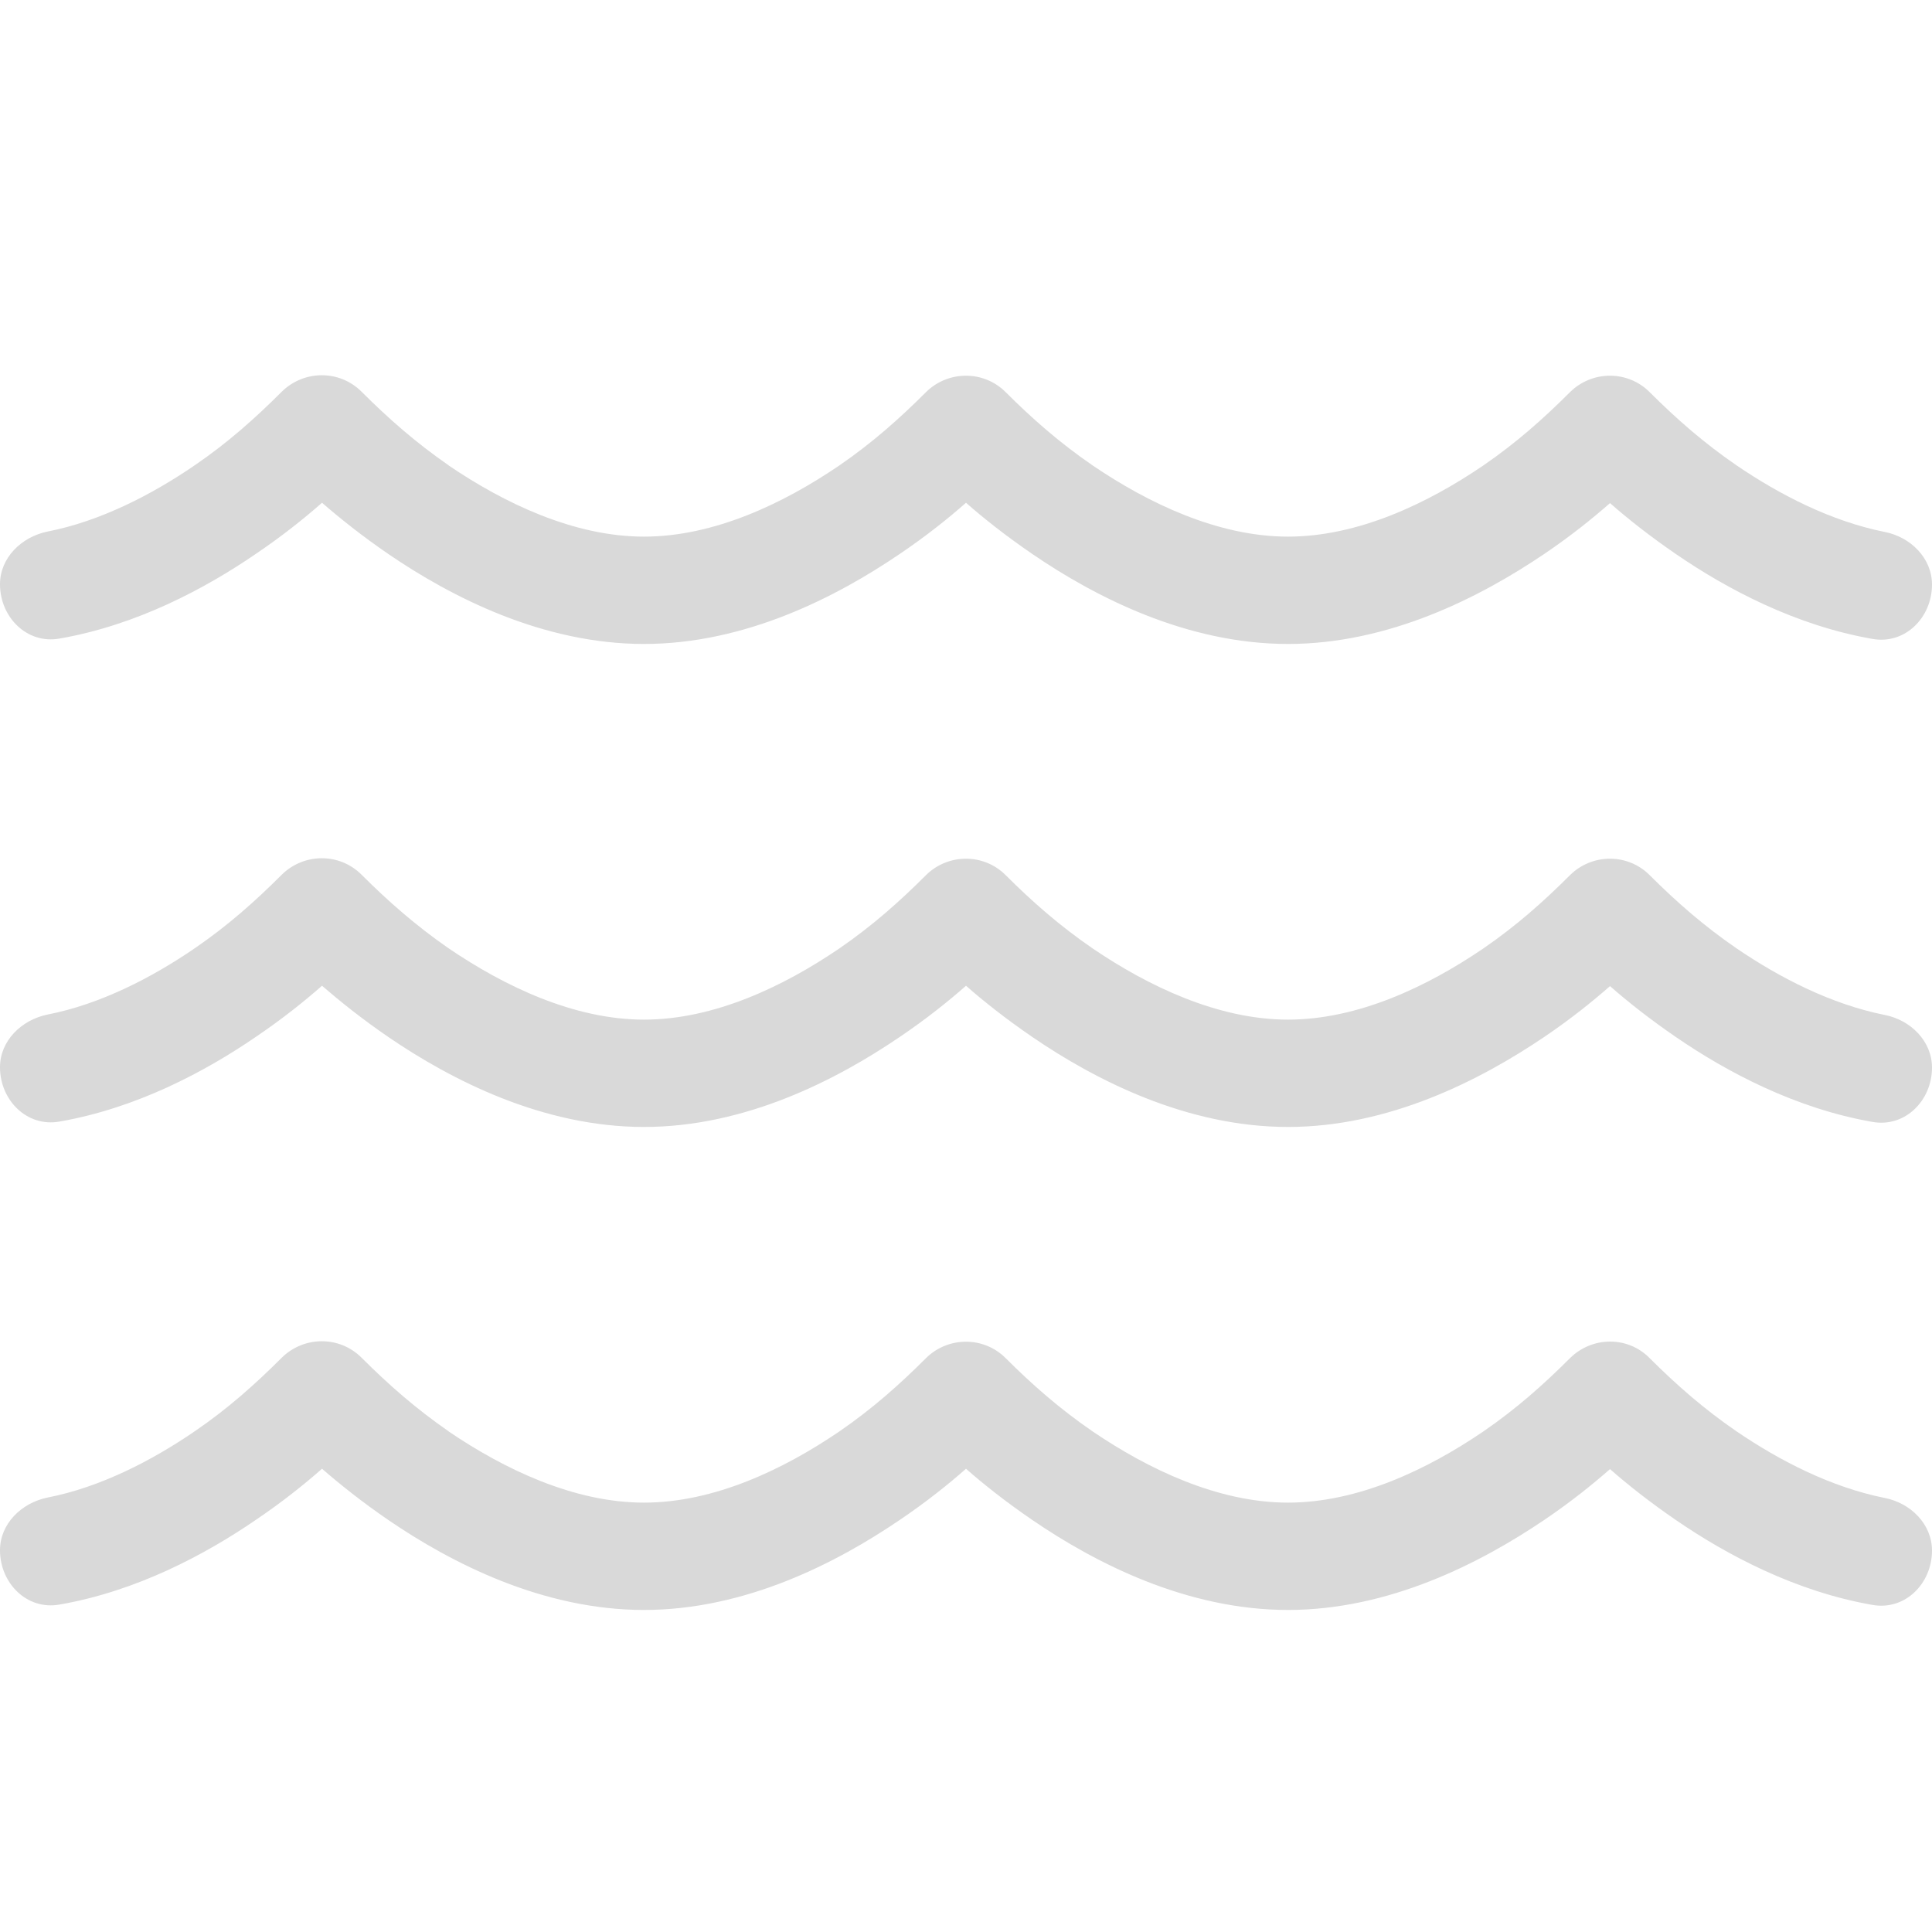 <svg width="45" height="45" viewBox="0 0 45 45" fill="none" xmlns="http://www.w3.org/2000/svg">
<path d="M10.453 10.843C11.742 11.718 13.367 12.499 15 12.499C16.633 12.499 18.25 11.726 19.547 10.843C20.312 10.319 20.953 9.749 21.57 9.132C22.086 8.624 22.914 8.624 23.422 9.132C24.039 9.749 24.688 10.319 25.453 10.843C26.742 11.718 28.367 12.499 30 12.499C31.633 12.499 33.25 11.726 34.547 10.843C35.312 10.319 35.953 9.749 36.57 9.132C37.086 8.624 37.914 8.624 38.422 9.132C39.039 9.749 39.688 10.319 40.453 10.843C41.453 11.523 42.648 12.14 43.898 12.39C44.5 12.507 45 12.999 45 13.616C45 14.382 44.375 15.015 43.617 14.882C41.812 14.569 40.211 13.71 39.047 12.913C38.43 12.491 37.898 12.069 37.5 11.718C37.102 12.069 36.578 12.491 35.953 12.913C34.492 13.898 32.367 14.999 30 14.999C27.633 14.999 25.5 13.898 24.047 12.905C23.43 12.483 22.898 12.062 22.5 11.71C22.102 12.062 21.578 12.483 20.953 12.905C19.492 13.898 17.367 14.999 15 14.999C12.633 14.999 10.5 13.898 9.047 12.905C8.43 12.483 7.906 12.062 7.5 11.71C7.102 12.062 6.578 12.483 5.953 12.905C4.789 13.702 3.188 14.562 1.383 14.874C0.625 15.007 0 14.374 0 13.608C0 12.991 0.5 12.507 1.102 12.382C2.344 12.14 3.547 11.515 4.539 10.835C5.305 10.312 5.945 9.741 6.562 9.124C7.078 8.616 7.906 8.608 8.422 9.124C9.039 9.741 9.688 10.312 10.445 10.835L10.453 10.843ZM10.453 33.343C11.742 34.218 13.367 34.999 15 34.999C16.633 34.999 18.25 34.226 19.547 33.343C20.312 32.819 20.953 32.249 21.57 31.632C22.086 31.124 22.914 31.124 23.422 31.632C24.039 32.249 24.688 32.819 25.453 33.343C26.742 34.218 28.367 34.999 30 34.999C31.633 34.999 33.25 34.226 34.547 33.343C35.312 32.819 35.953 32.249 36.57 31.632C37.086 31.124 37.914 31.116 38.422 31.632C39.039 32.249 39.688 32.819 40.453 33.343C41.453 34.023 42.648 34.64 43.898 34.89C44.5 35.007 45 35.499 45 36.116C45 36.882 44.375 37.515 43.617 37.382C41.812 37.069 40.211 36.21 39.047 35.413C38.43 34.991 37.898 34.569 37.5 34.218C37.102 34.569 36.578 34.991 35.953 35.413C34.492 36.398 32.367 37.499 30 37.499C27.633 37.499 25.5 36.398 24.047 35.405C23.43 34.983 22.898 34.562 22.5 34.21C22.102 34.562 21.578 34.983 20.953 35.405C19.492 36.398 17.367 37.499 15 37.499C12.633 37.499 10.5 36.398 9.047 35.405C8.43 34.983 7.906 34.562 7.5 34.21C7.102 34.562 6.578 34.983 5.953 35.405C4.789 36.202 3.188 37.062 1.383 37.374C0.625 37.507 0 36.874 0 36.108C0 35.491 0.5 35.007 1.102 34.882C2.344 34.64 3.547 34.015 4.539 33.335C5.305 32.812 5.945 32.241 6.562 31.624C7.078 31.116 7.906 31.108 8.422 31.624C9.039 32.241 9.688 32.812 10.445 33.335L10.453 33.343ZM15 23.749C16.633 23.749 18.25 22.976 19.547 22.093C20.312 21.569 20.953 20.999 21.57 20.382C22.086 19.874 22.914 19.874 23.422 20.382C24.039 20.999 24.688 21.569 25.453 22.093C26.742 22.968 28.367 23.749 30 23.749C31.633 23.749 33.25 22.976 34.547 22.093C35.312 21.569 35.953 20.999 36.57 20.382C37.086 19.874 37.914 19.874 38.422 20.382C39.039 20.999 39.688 21.569 40.453 22.093C41.453 22.773 42.648 23.39 43.898 23.64C44.5 23.757 45 24.249 45 24.866C45 25.632 44.375 26.265 43.617 26.132C41.812 25.819 40.211 24.96 39.047 24.163C38.43 23.741 37.898 23.319 37.5 22.968C37.102 23.319 36.578 23.741 35.953 24.163C34.492 25.148 32.367 26.249 30 26.249C27.633 26.249 25.5 25.148 24.047 24.155C23.43 23.733 22.898 23.311 22.5 22.96C22.102 23.311 21.578 23.733 20.953 24.155C19.492 25.148 17.367 26.249 15 26.249C12.633 26.249 10.5 25.148 9.047 24.155C8.43 23.733 7.906 23.311 7.5 22.96C7.102 23.311 6.578 23.733 5.953 24.155C4.789 24.952 3.188 25.811 1.383 26.124C0.625 26.257 0 25.624 0 24.858C0 24.241 0.5 23.757 1.102 23.632C2.344 23.39 3.547 22.765 4.539 22.085C5.305 21.561 5.945 20.991 6.562 20.374C7.078 19.866 7.906 19.858 8.422 20.374C9.039 20.991 9.688 21.561 10.445 22.085C11.742 22.968 13.367 23.749 15 23.749Z" fill="#D9D9D9"/>
</svg>
